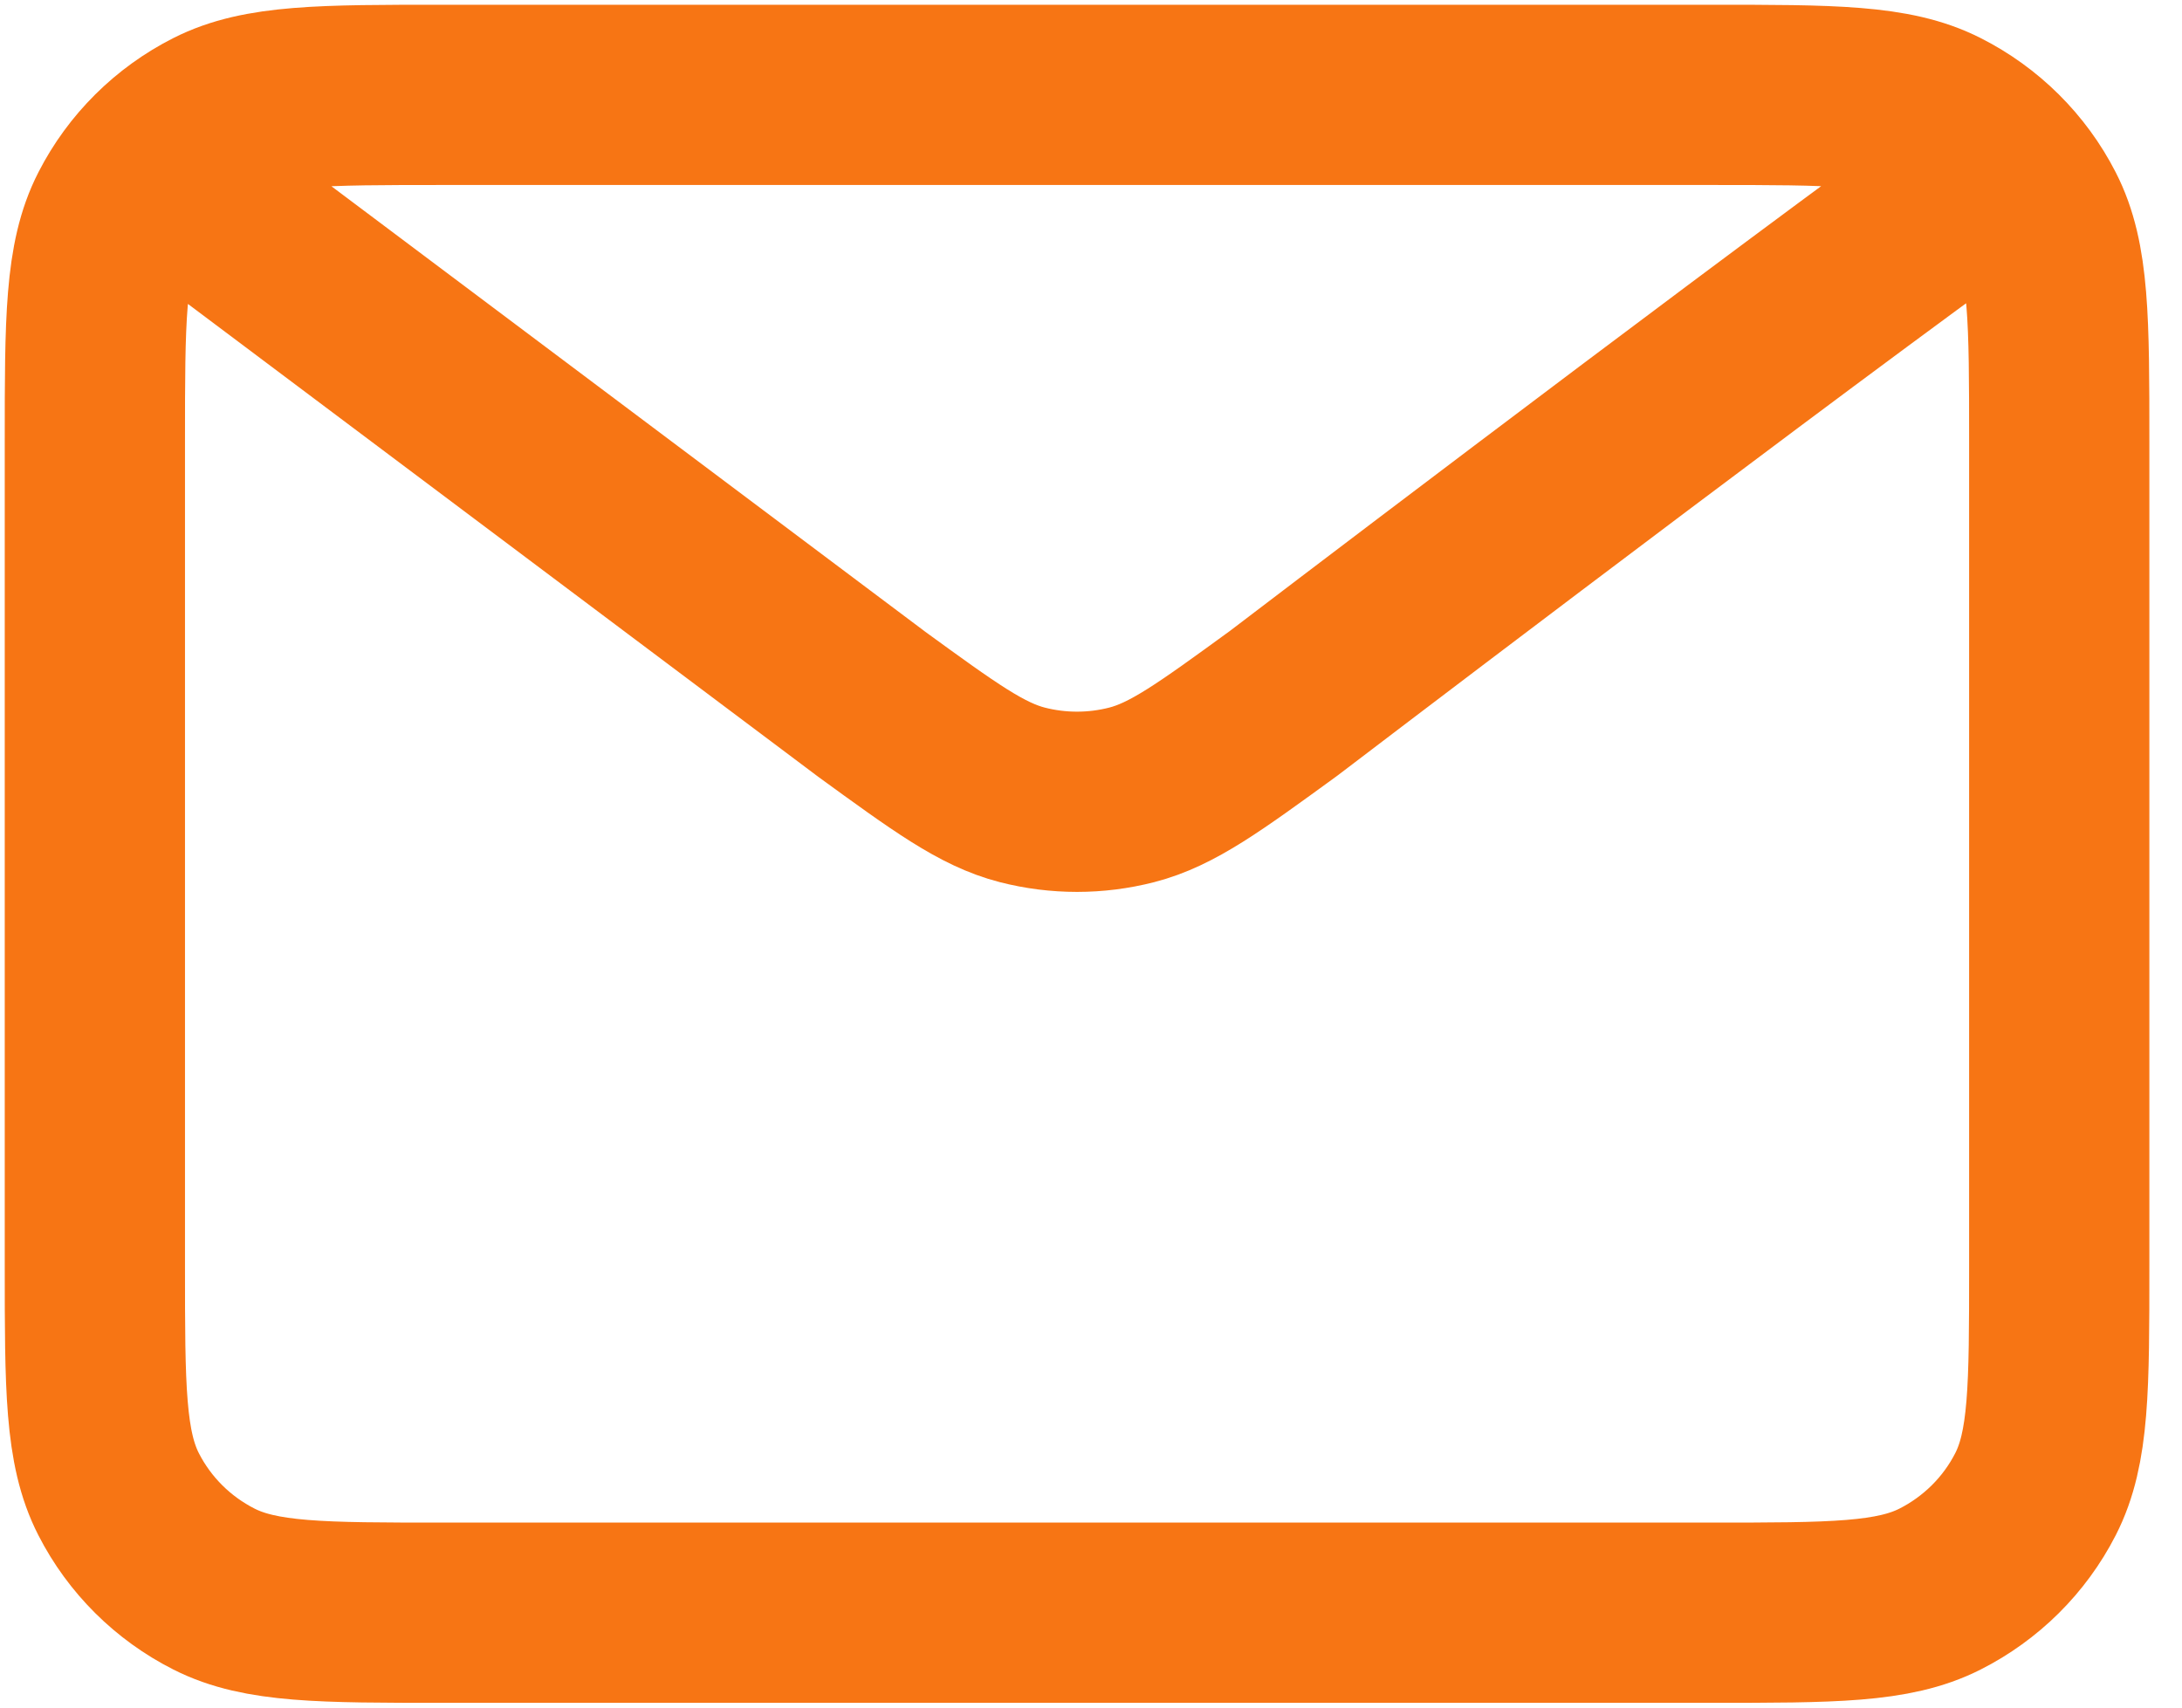 <svg width="23" height="18" viewBox="0 0 23 18" fill="none" xmlns="http://www.w3.org/2000/svg">
<path d="M2.15 2.143L9.176 7.414L9.178 7.416C9.959 7.984 10.349 8.269 10.776 8.379C11.154 8.476 11.551 8.476 11.929 8.379C12.357 8.269 12.748 7.983 13.53 7.414C13.53 7.414 18.037 3.978 20.556 2.143M1 13.343V4.657C1 3.377 1 2.737 1.251 2.248C1.471 1.818 1.823 1.468 2.256 1.249C2.748 1 3.393 1 4.681 1H18.025C19.314 1 19.957 1 20.449 1.249C20.882 1.468 21.235 1.818 21.455 2.248C21.706 2.736 21.706 3.376 21.706 4.654V13.347C21.706 14.625 21.706 15.263 21.455 15.752C21.235 16.182 20.882 16.532 20.449 16.751C19.957 17 19.314 17 18.028 17H4.677C3.392 17 2.748 17 2.256 16.751C1.823 16.532 1.471 16.182 1.251 15.752C1 15.263 1 14.623 1 13.343Z" stroke="#F77514" stroke-width="1.9" stroke-linecap="round" stroke-linejoin="round"/>
</svg>
